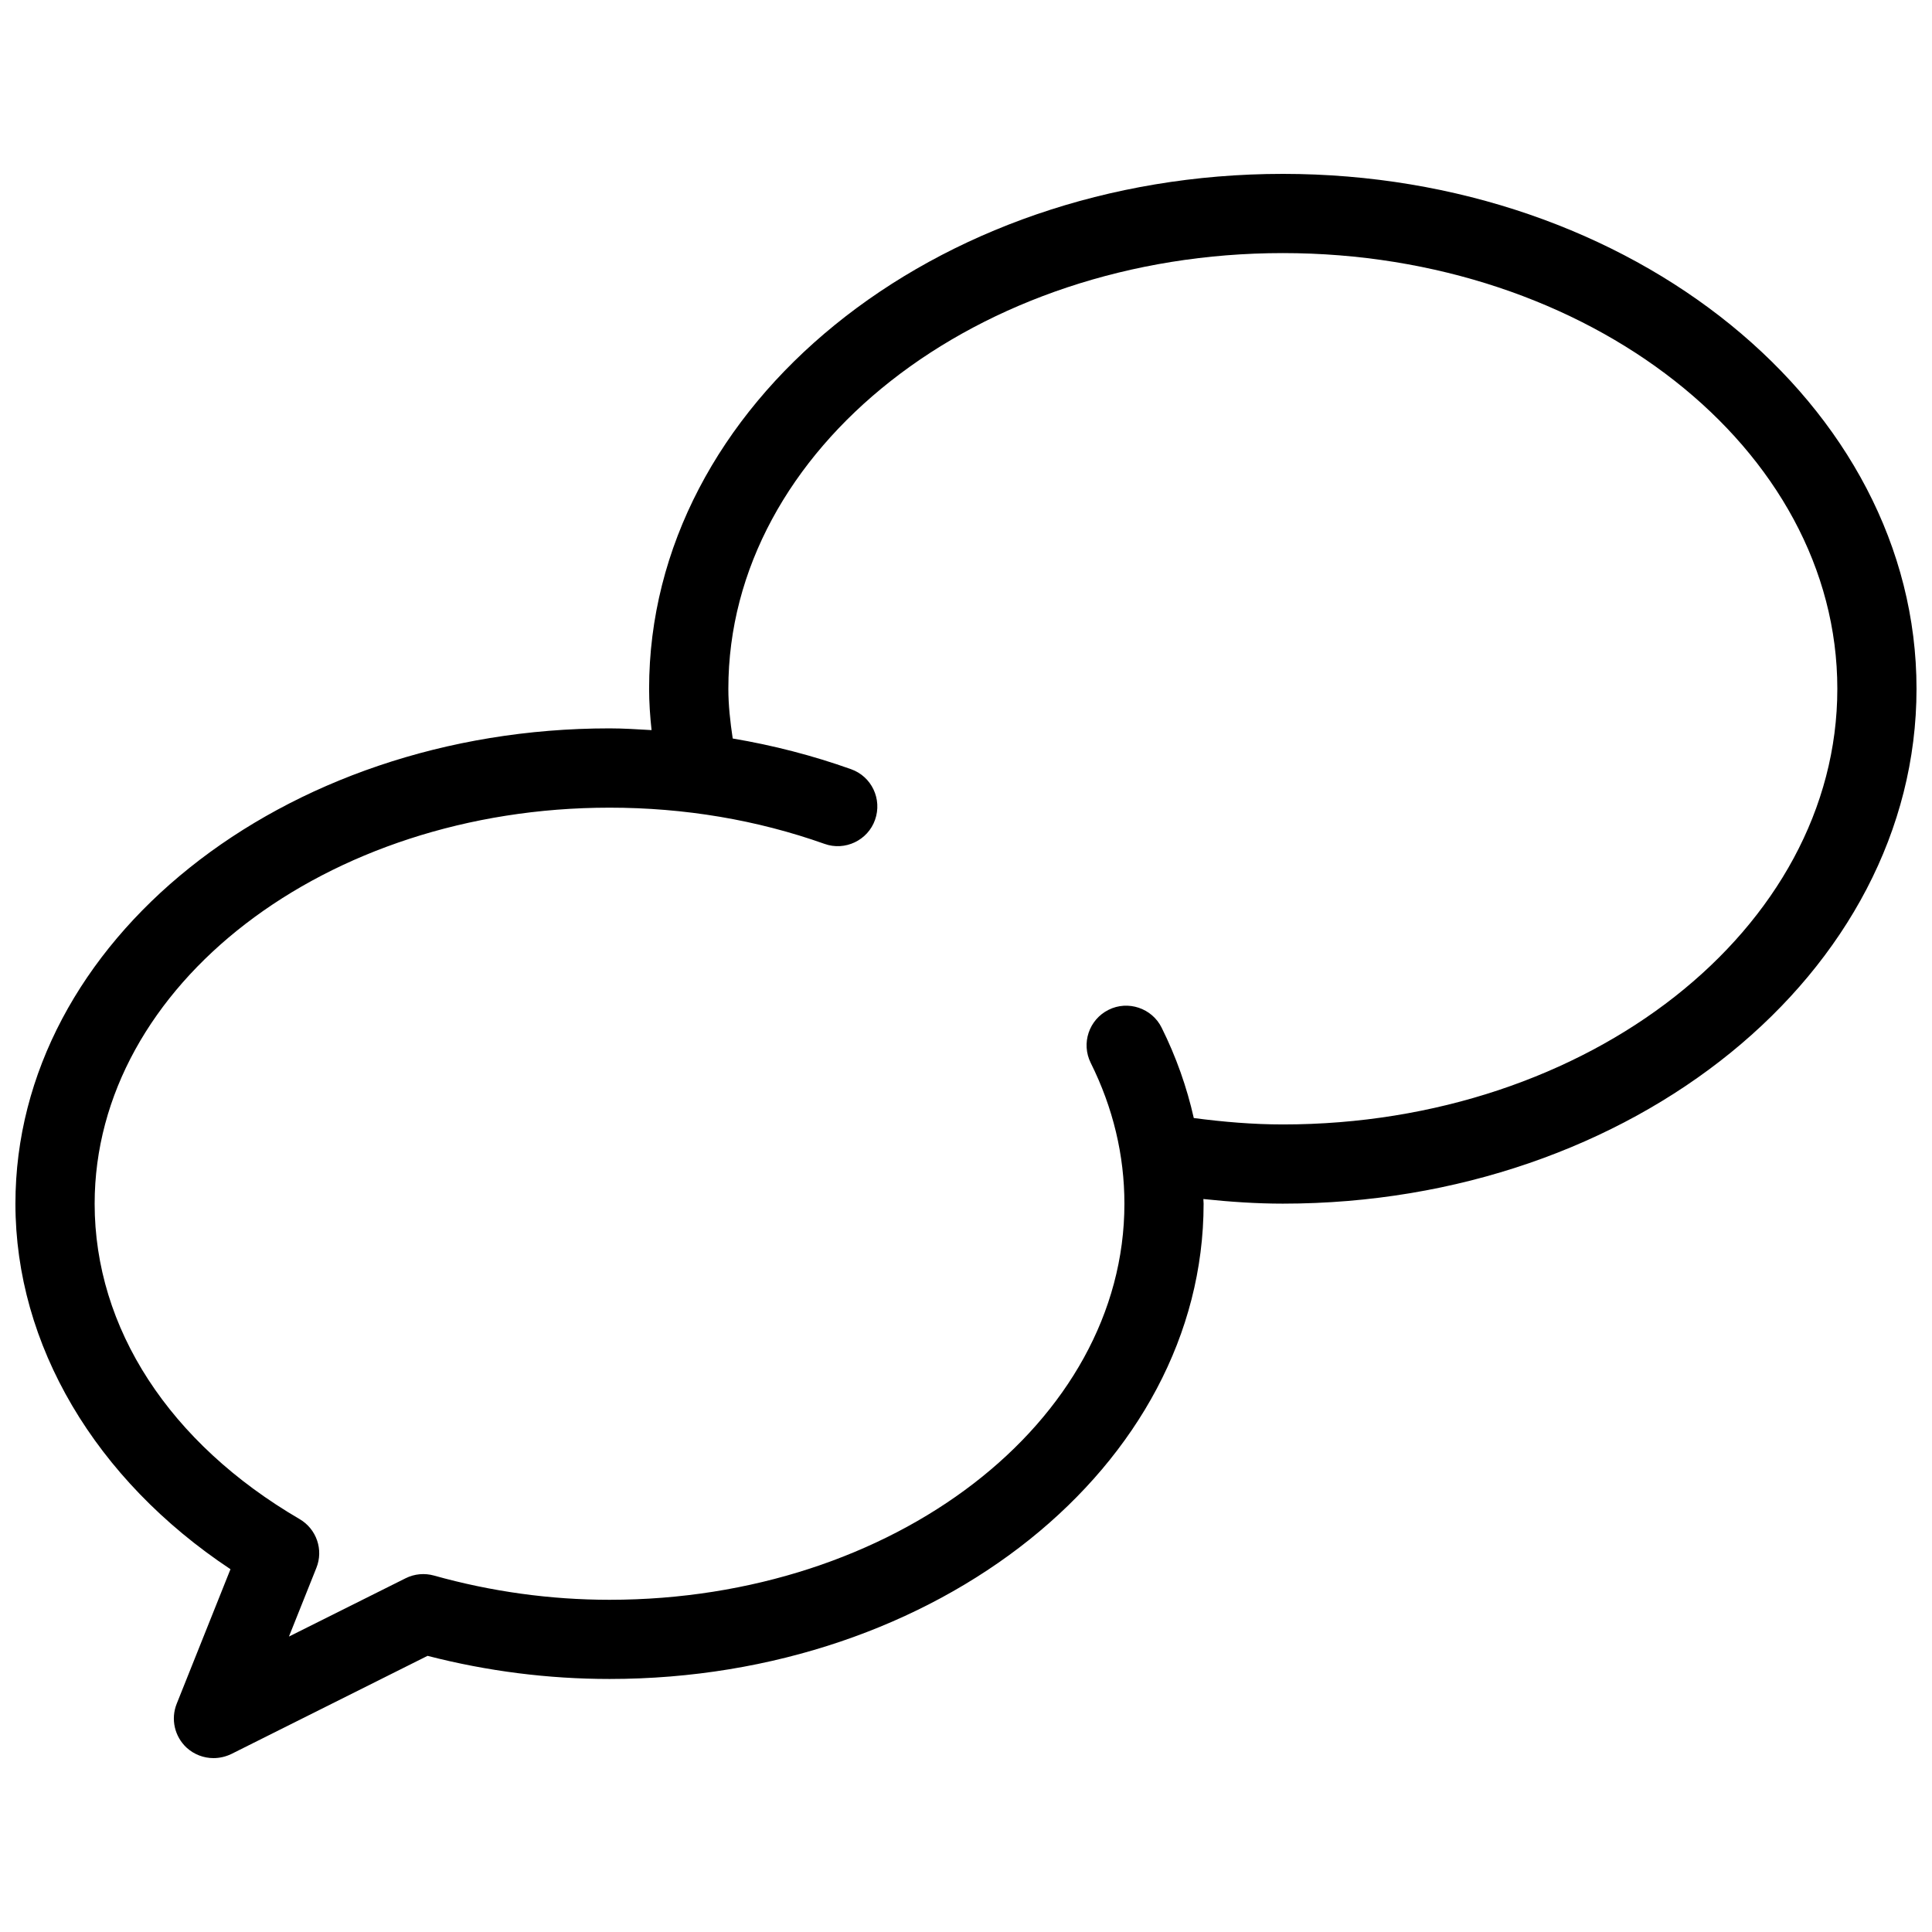 <?xml version="1.0" encoding="UTF-8"?>
<!-- Uploaded to: ICON Repo, www.iconrepo.com, Generator: ICON Repo Mixer Tools -->
<svg width="800px" height="800px" version="1.1" viewBox="144 144 512 512" xmlns="http://www.w3.org/2000/svg">
 <defs>
  <clipPath id="a">
   <path d="m148.09 190h503.81v420h-503.81z"/>
  </clipPath>
 </defs>
 <g clip-path="url(#a)">
  <path d="m483.96 190.08c-92.598 0-167.94 61.211-167.94 136.45 0 3.609 0.25 7.262 0.652 10.957-3.715-0.211-7.387-0.461-11.145-0.461-86.805 0-157.44 56.488-157.44 125.95 0 37.43 21.141 73.094 56.992 96.879l-14.254 35.664c-1.617 4.051-0.566 8.668 2.625 11.629 1.996 1.824 4.555 2.769 7.117 2.769 1.594 0 3.191-0.355 4.703-1.07l52.039-26.031c15.785 4.074 31.992 6.129 48.219 6.129 86.824 0 157.44-56.488 157.44-125.95 0-0.418-0.062-0.82-0.062-1.238 7.008 0.738 14.043 1.223 21.051 1.223 92.598 0 167.94-61.211 167.94-136.45 0-75.238-75.359-136.45-167.94-136.45zm0 251.91c-7.871 0-15.766-0.672-23.594-1.699-1.848-8.188-4.66-16.184-8.523-23.953-2.562-5.184-8.941-7.305-14.066-4.723-5.184 2.582-7.305 8.879-4.723 14.066 5.922 11.898 8.926 24.453 8.926 37.32 0 57.875-61.211 104.96-136.45 104.96-15.68 0-31.32-2.164-46.52-6.422-2.477-0.691-5.184-0.461-7.516 0.715l-30.922 15.449 7.262-18.18c1.953-4.828 0.043-10.328-4.449-12.953-34.508-20.133-54.305-50.594-54.305-83.57 0-57.875 61.211-104.96 136.45-104.96 19.859 0 39.047 3.234 56.973 9.594 5.414 1.953 11.484-0.922 13.395-6.383 1.93-5.481-0.902-11.484-6.383-13.414-10.141-3.609-20.613-6.32-31.34-8.125-0.676-4.488-1.156-8.898-1.156-13.18 0-63.672 65.934-115.46 146.94-115.46 81.008 0 146.95 51.789 146.95 115.46 0 63.668-65.934 115.46-146.95 115.46z"/>
 </g>
</svg>